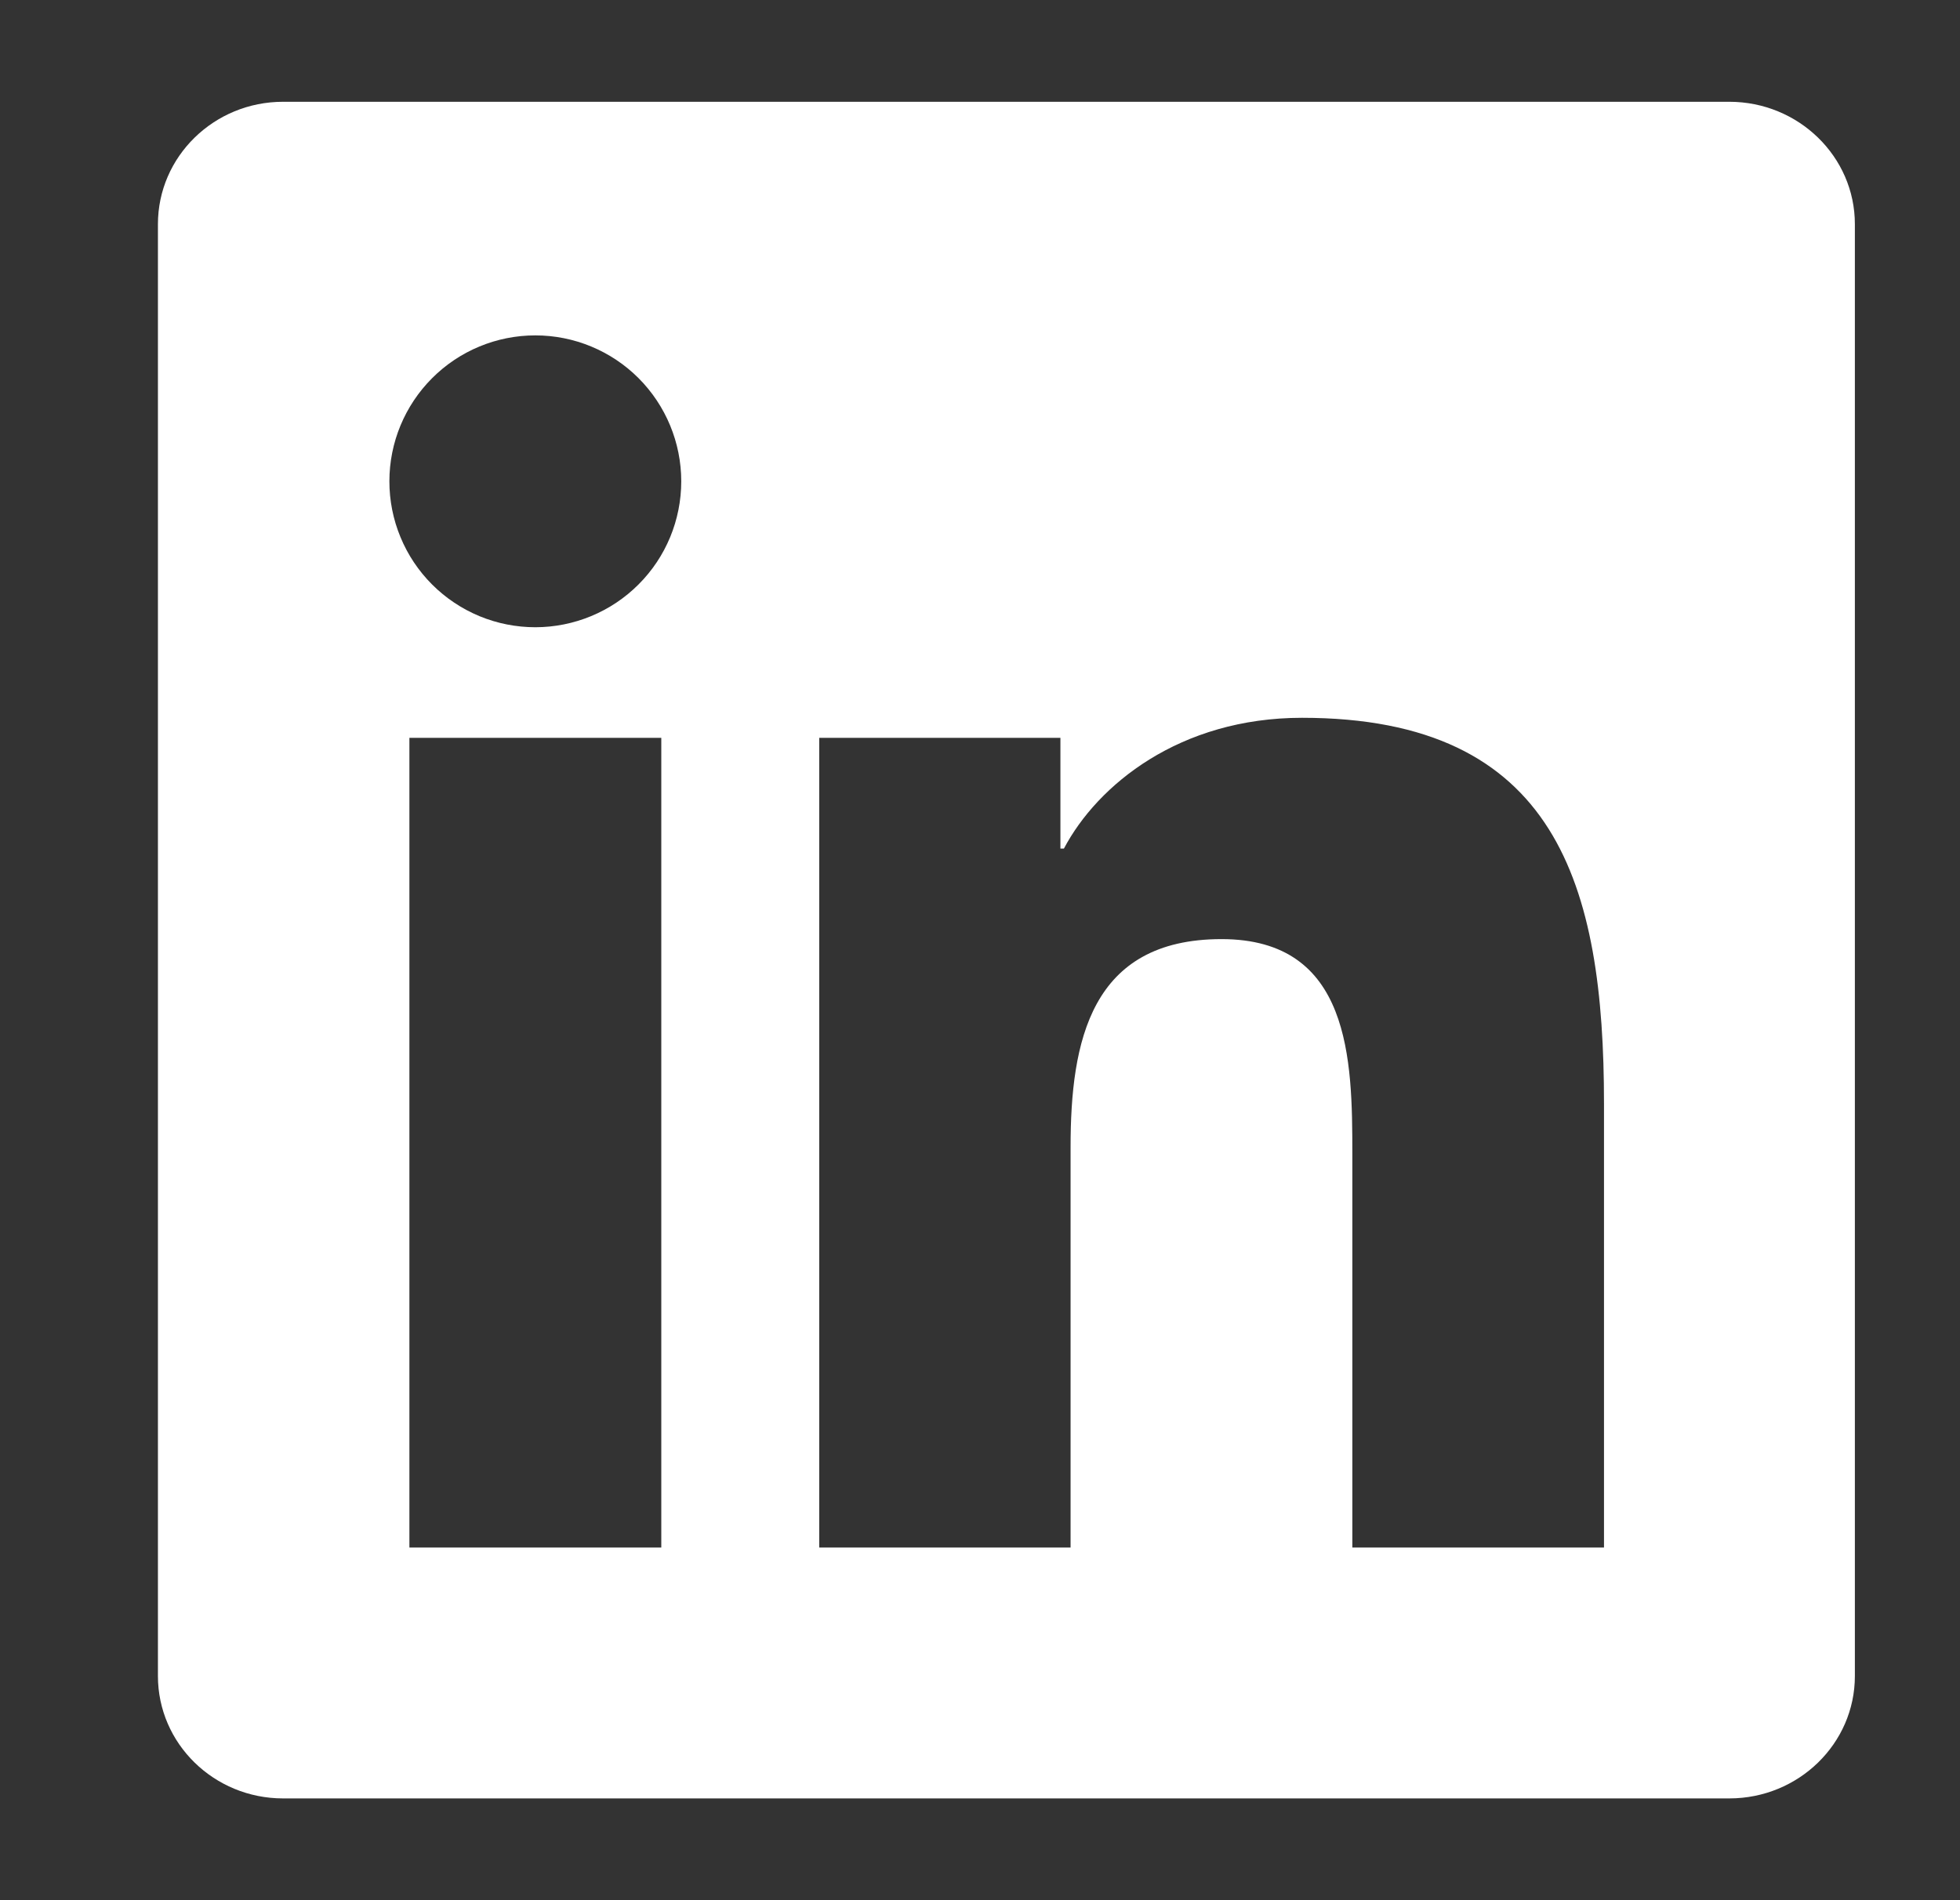 <svg xmlns="http://www.w3.org/2000/svg" width="33" height="32" fill="none" viewBox="0 0 33 32"><rect x="0" y="0" width="33" height="32" fill="#333333" stroke="none"/><path fill="#fff" fill-rule="evenodd" d="M27.006 26.061H22.769V19.43C22.769 17.849 22.742 15.815 20.567 15.815C18.362 15.815 18.025 17.538 18.025 19.317V26.061H13.793V12.426H17.854V14.29H17.913C18.479 13.218 19.861 12.088 21.922 12.088C26.214 12.088 27.006 14.91 27.006 18.583V26.061ZM9.015 10.563C8.692 10.563 8.372 10.5 8.074 10.377C7.775 10.253 7.504 10.072 7.276 9.844C7.048 9.616 6.866 9.345 6.743 9.046C6.619 8.748 6.556 8.428 6.556 8.105C6.556 7.454 6.815 6.829 7.276 6.368C7.736 5.907 8.361 5.648 9.013 5.648C9.665 5.648 10.29 5.907 10.751 6.368C11.211 6.829 11.47 7.454 11.47 8.105C11.47 8.757 11.212 9.382 10.751 9.842C10.291 10.303 9.666 10.562 9.015 10.563ZM6.893 26.061H11.134V12.426H6.893L6.893 26.061ZM29.116 1.714H4.766C3.603 1.714 2.659 2.637 2.659 3.775V28.225C2.659 29.363 3.603 30.286 4.766 30.286H29.116C30.282 30.286 31.23 29.363 31.23 28.225V3.775C31.23 2.637 30.281 1.714 29.116 1.714Z" clip-rule="evenodd"/></svg>